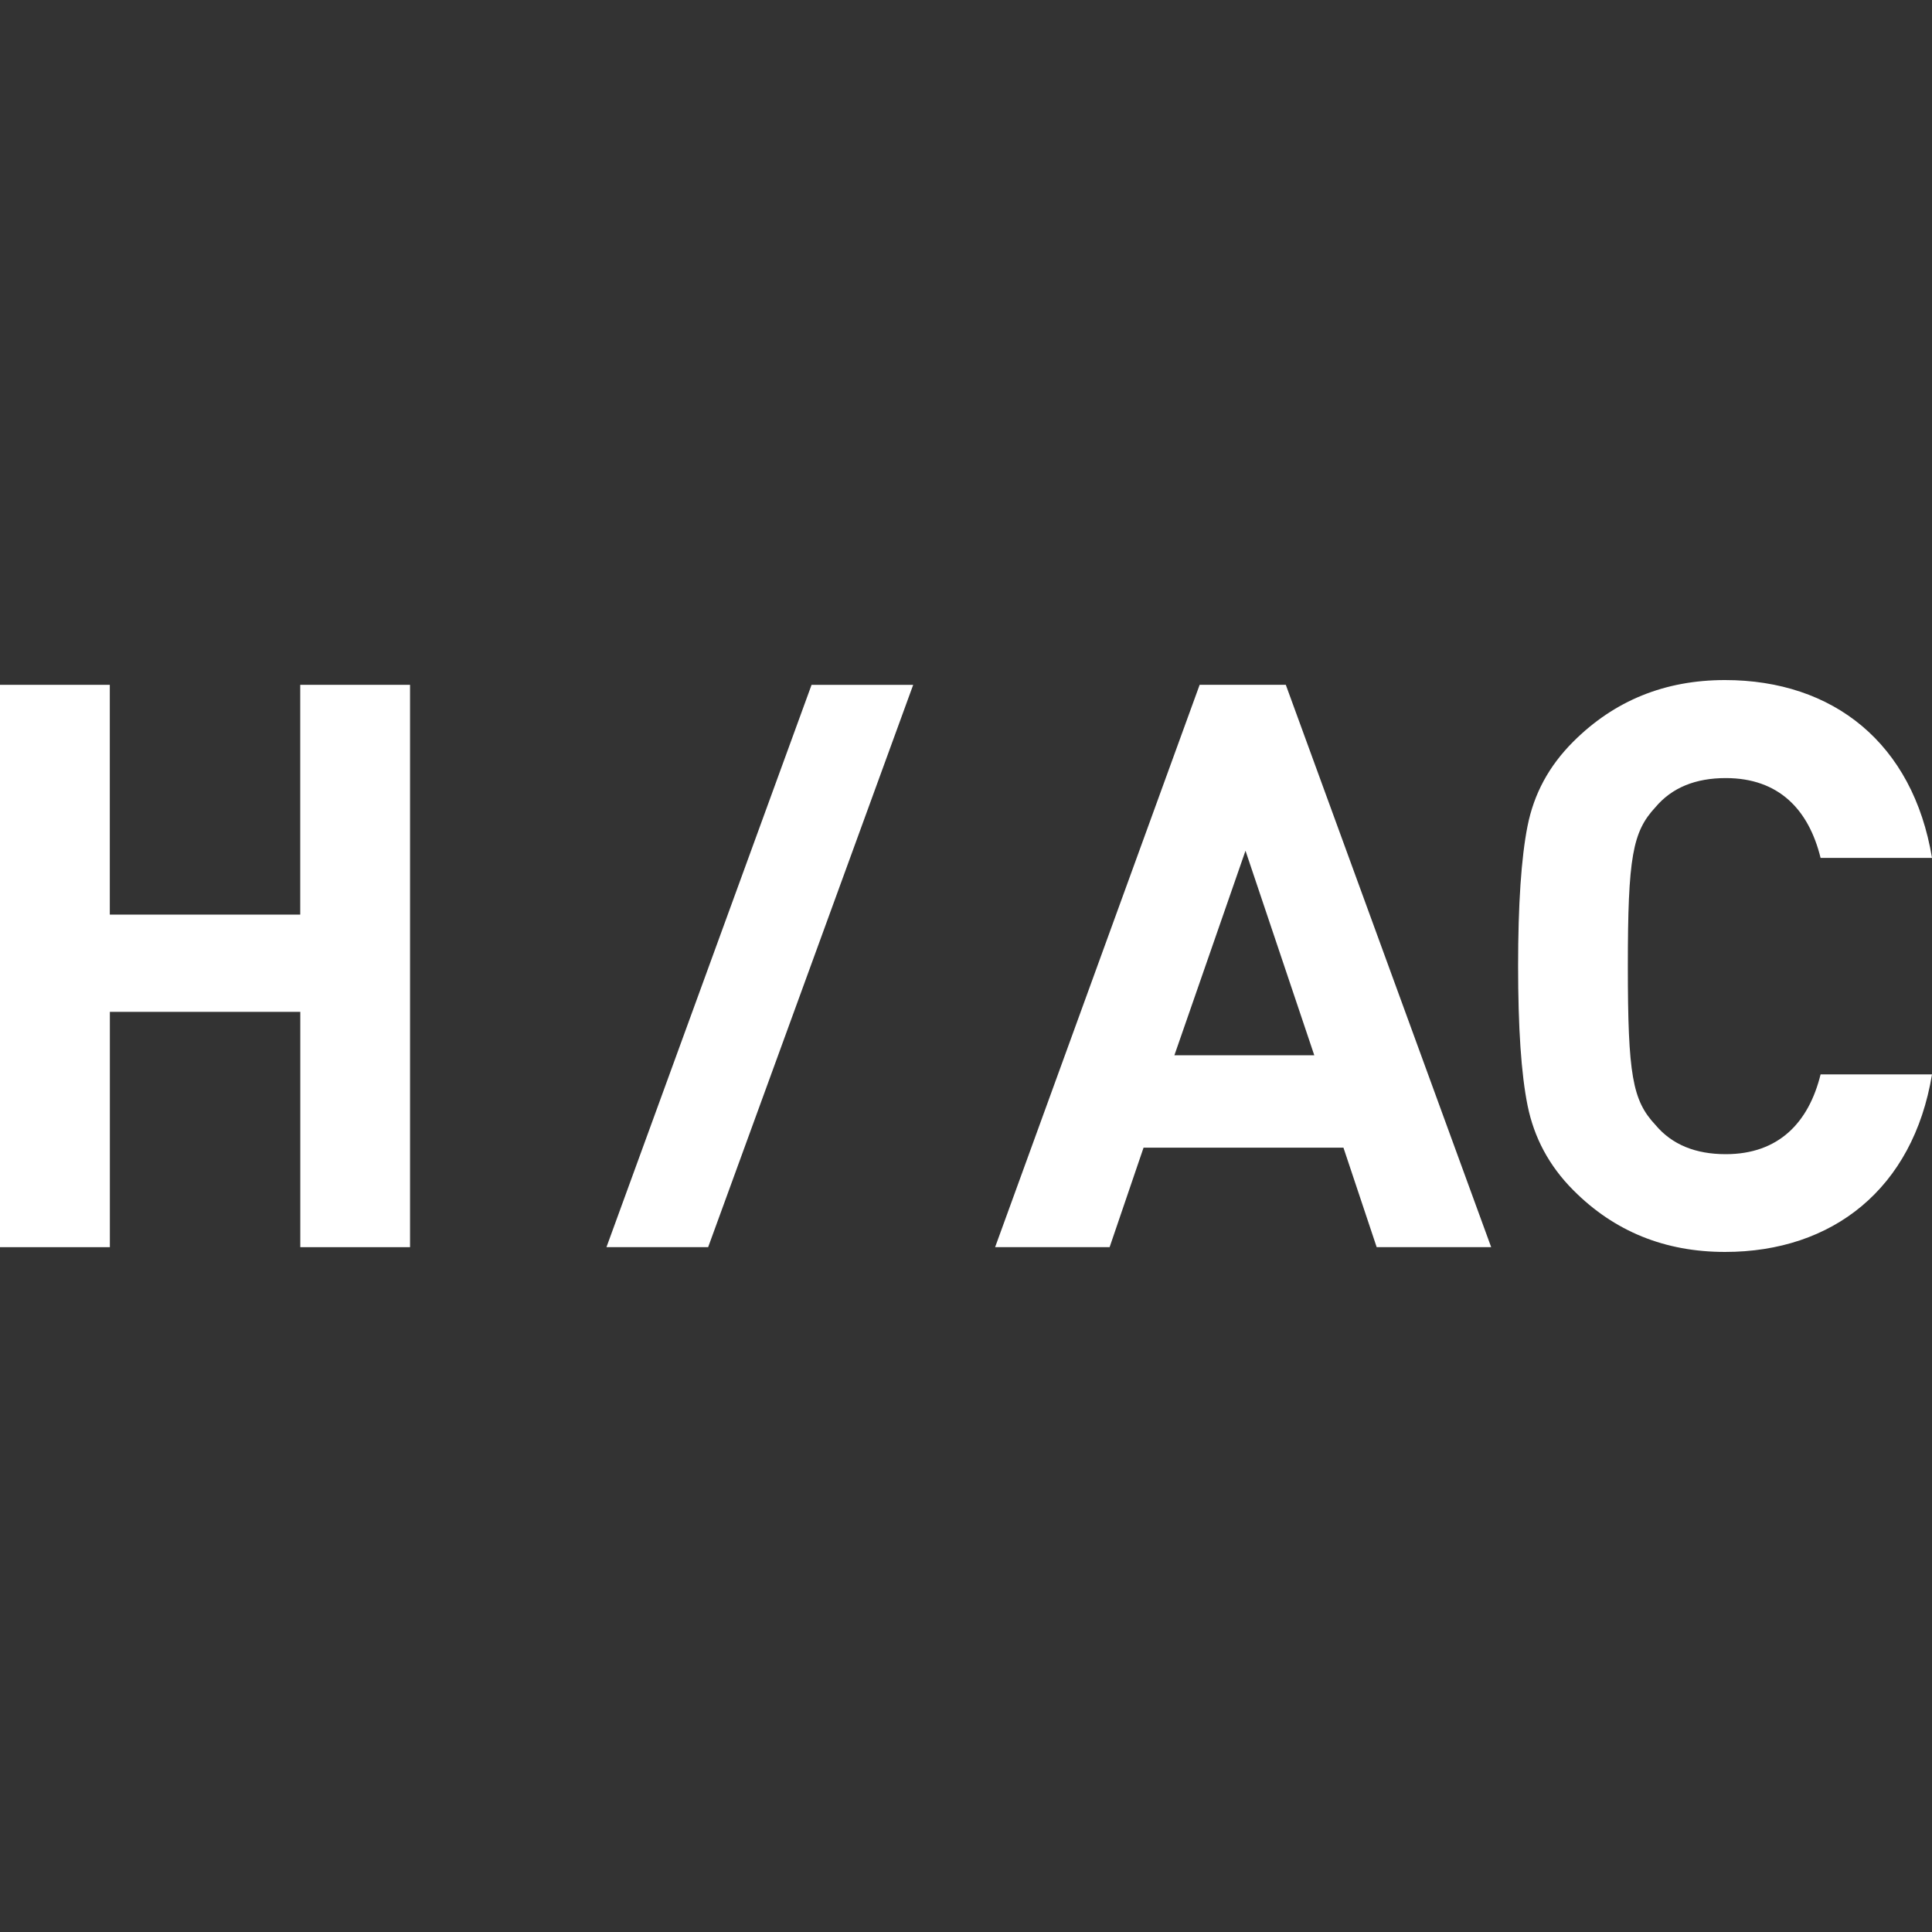 <?xml version="1.0" encoding="utf-8"?>
<!-- Generator: Adobe Illustrator 16.0.0, SVG Export Plug-In . SVG Version: 6.00 Build 0)  -->
<!DOCTYPE svg PUBLIC "-//W3C//DTD SVG 1.1//EN" "http://www.w3.org/Graphics/SVG/1.1/DTD/svg11.dtd">
<svg version="1.1" id="Layer_1" xmlns="http://www.w3.org/2000/svg" xmlns:xlink="http://www.w3.org/1999/xlink" x="0px" y="0px"
	 width="30px" height="30px" viewBox="0 0 30 30" enable-background="new 0 0 30 30" xml:space="preserve">
<rect x="0" y="0" width="30" height="30" fill="#333333" stroke="none"/>
<g>
	<path fill="#FFFFFF" d="M4.663,19.366v-3.654H1.706v3.654H0v-8.732h1.705v3.568h2.957v-3.568h1.705v8.732H4.663L4.663,19.366
		L4.663,19.366z"/>
	<path fill="#FFFFFF" d="M21.377,19.366l-0.516-1.545h-3.104l-0.527,1.545h-1.778l3.176-8.732h1.338l3.189,8.732H21.377z
		 M19.34,13.21l-1.104,3.176h2.172L19.34,13.21z"/>
	<path fill="#FFFFFF" d="M26.787,19.44c-0.934,0-1.719-0.318-2.355-0.957c-0.381-0.381-0.611-0.822-0.711-1.312
		c-0.1-0.491-0.148-1.214-0.148-2.171c0-0.956,0.049-1.681,0.146-2.171c0.1-0.504,0.332-0.934,0.711-1.313
		c0.639-0.638,1.424-0.956,2.355-0.956c1.682,0,2.92,0.981,3.215,2.762h-1.73c-0.184-0.75-0.648-1.24-1.473-1.24
		c-0.465,0-0.834,0.146-1.092,0.453c-0.354,0.382-0.428,0.772-0.428,2.467c0,1.691,0.072,2.085,0.428,2.465
		c0.258,0.309,0.627,0.455,1.092,0.455c0.822,0,1.289-0.491,1.473-1.239H30C29.707,18.459,28.455,19.44,26.787,19.44z"/>
	<polygon fill="#FFFFFF" points="12.602,10.634 9.417,19.366 10.996,19.366 14.18,10.634 	"/>
</g>
</svg>
